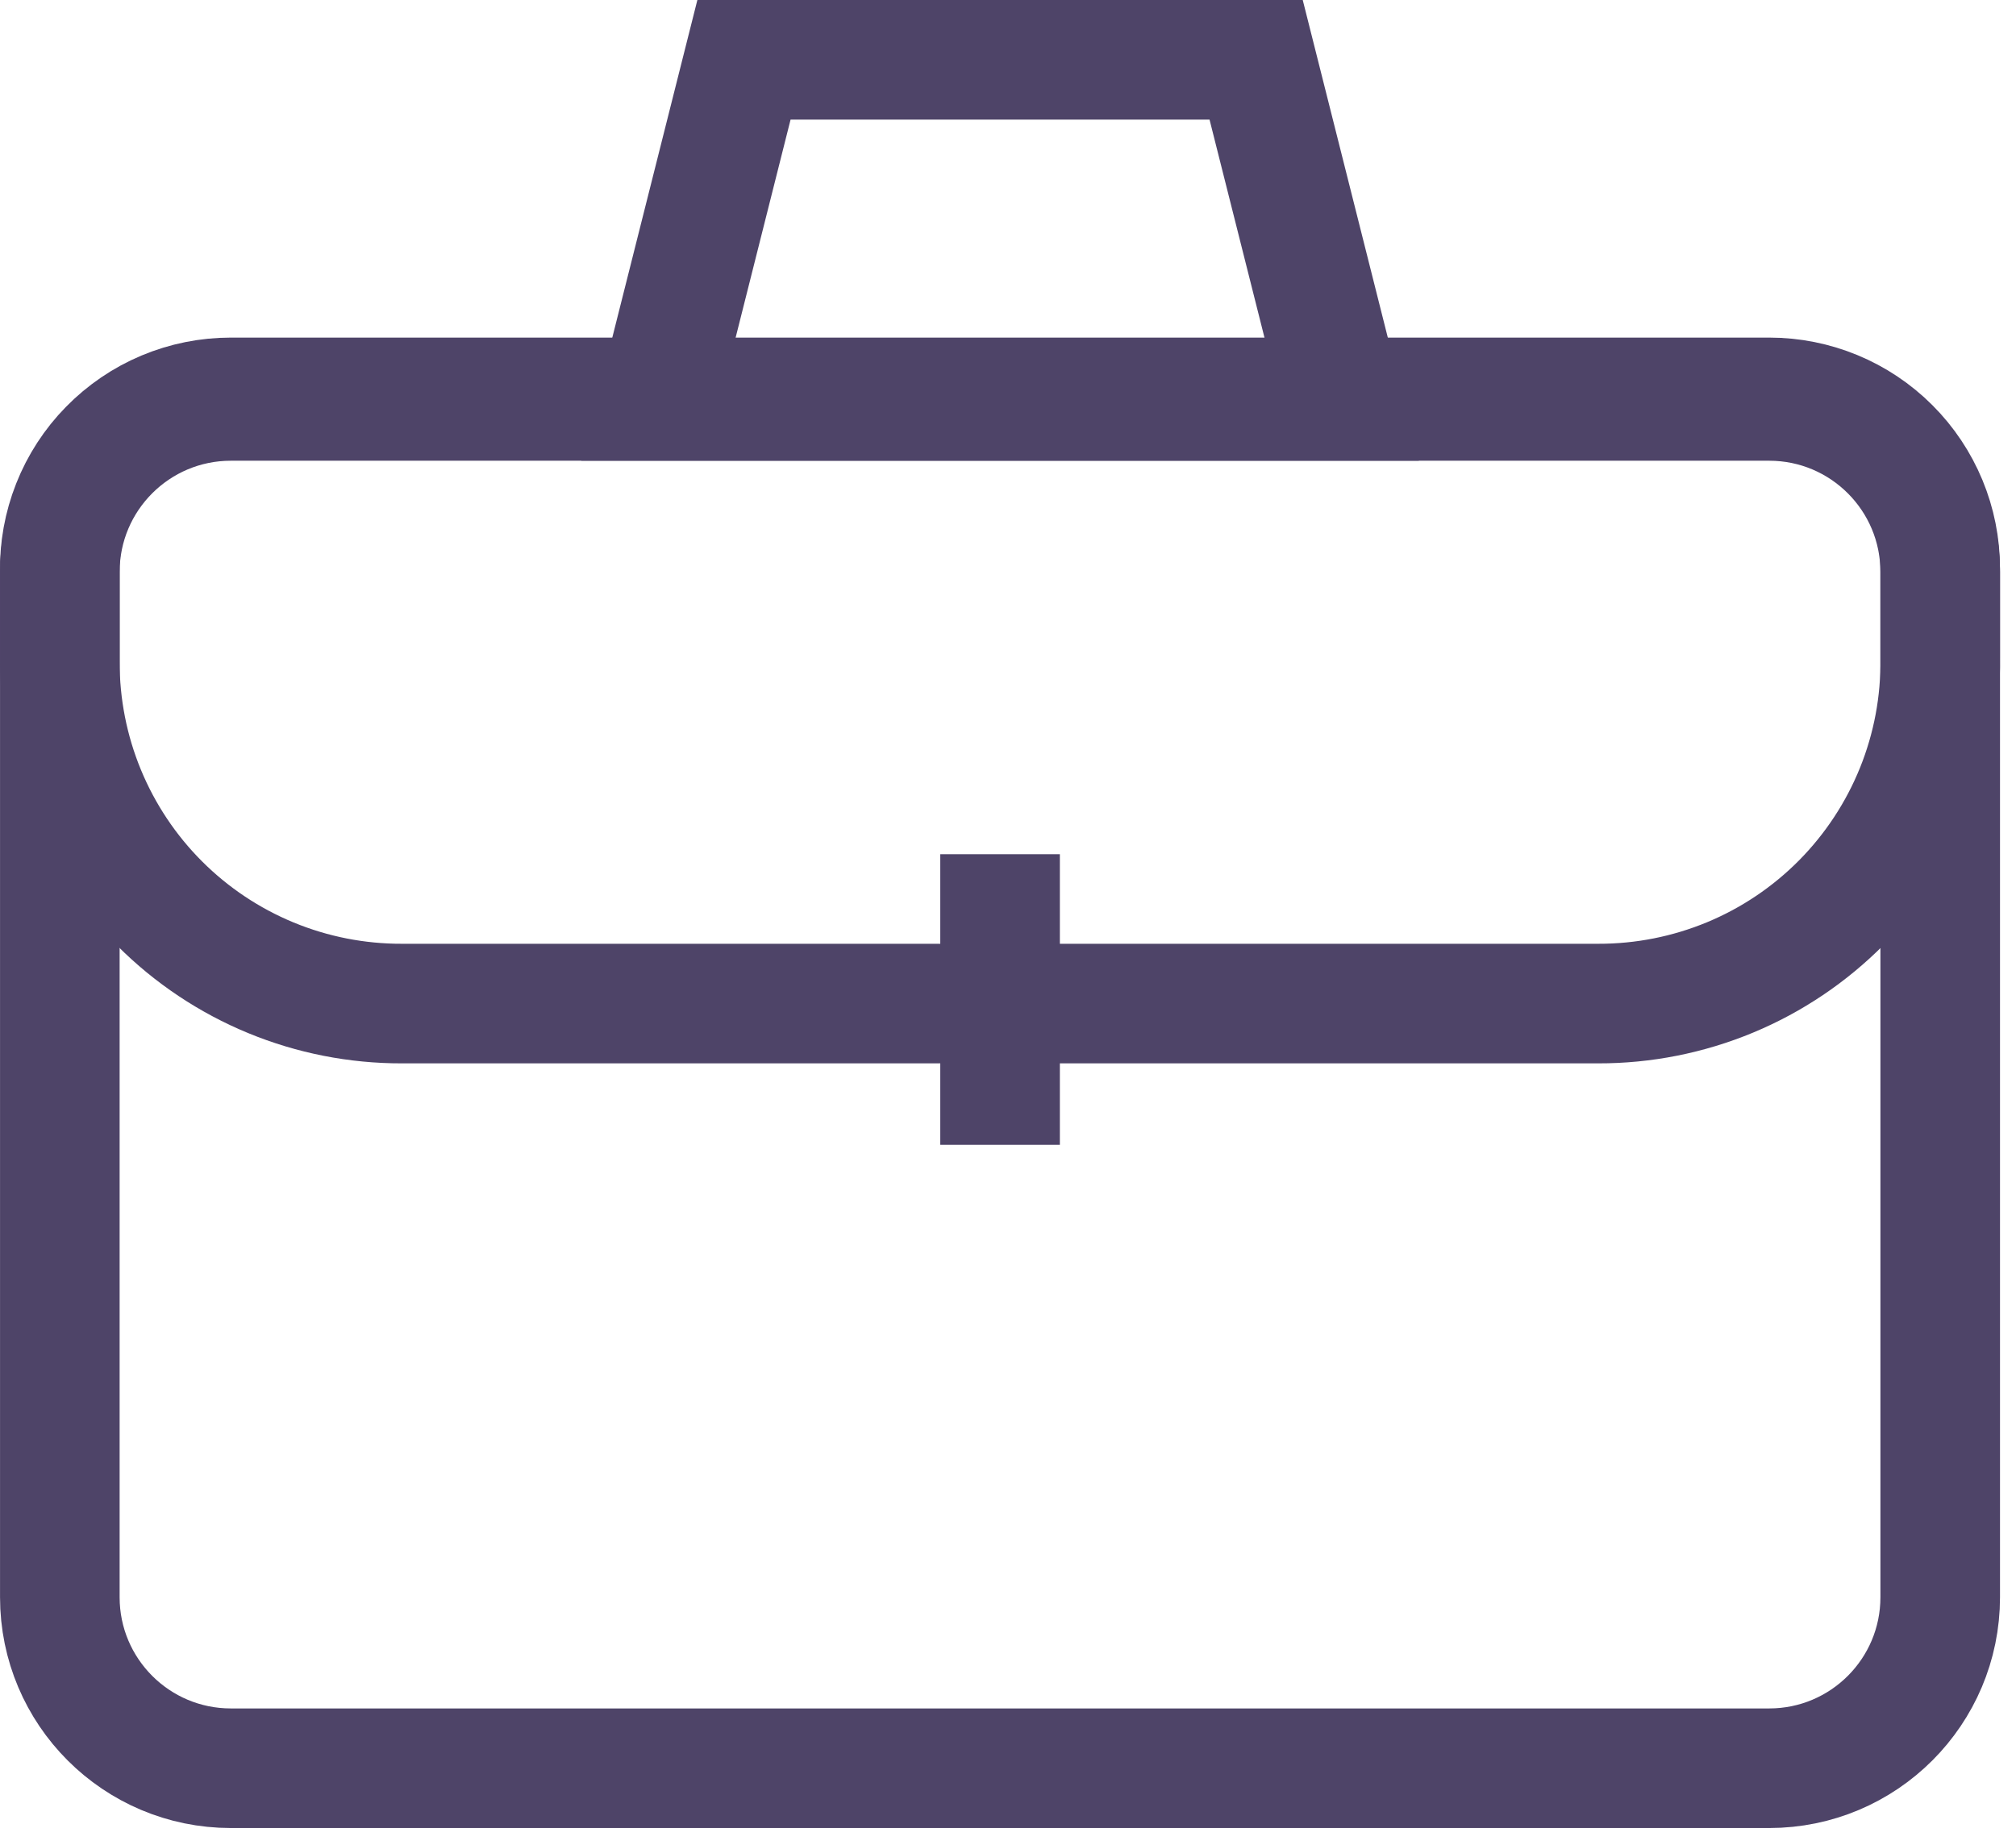 <svg width="59" height="54" viewBox="0 0 59 54" fill="none" xmlns="http://www.w3.org/2000/svg">
<path d="M51.777 11.734H6.756C3.992 11.734 1.751 13.975 1.751 16.74V46.745C1.751 49.509 3.992 51.75 6.756 51.75H51.777C54.541 51.75 56.782 49.509 56.782 46.745V16.74C56.782 13.975 54.541 11.734 51.777 11.734Z" stroke="#4E4468" stroke-width="3.5" stroke-miterlimit="10" stroke-linecap="square"/>
<path d="M34.272 29.371H46.772C48.096 29.374 49.408 29.114 50.632 28.606C51.855 28.098 52.964 27.351 53.896 26.41C54.827 25.468 55.562 24.351 56.058 23.123C56.554 21.894 56.8 20.58 56.782 19.255V16.635C56.782 15.307 56.255 14.034 55.316 13.096C54.378 12.157 53.105 11.63 51.777 11.63H6.756C6.09 11.63 5.431 11.762 4.816 12.02C4.202 12.278 3.646 12.657 3.18 13.133C2.713 13.608 2.347 14.173 2.102 14.792C1.856 15.412 1.737 16.074 1.751 16.74V19.36C1.748 20.676 2.004 21.979 2.506 23.195C3.008 24.411 3.745 25.516 4.675 26.446C5.606 27.377 6.711 28.114 7.927 28.616C9.143 29.118 10.446 29.374 11.762 29.371H34.272Z" stroke="#4E4468" stroke-width="3.5" stroke-miterlimit="10"/>
<path d="M29.268 26.75V31.755" stroke="#4E4468" stroke-width="3.5" stroke-miterlimit="10" stroke-linecap="square"/>
<path d="M39.278 11.734H19.257L21.773 1.75H36.762L39.278 11.734Z" stroke="#4E4468" stroke-width="3.5" stroke-miterlimit="10" stroke-linecap="square"/>
</svg>
